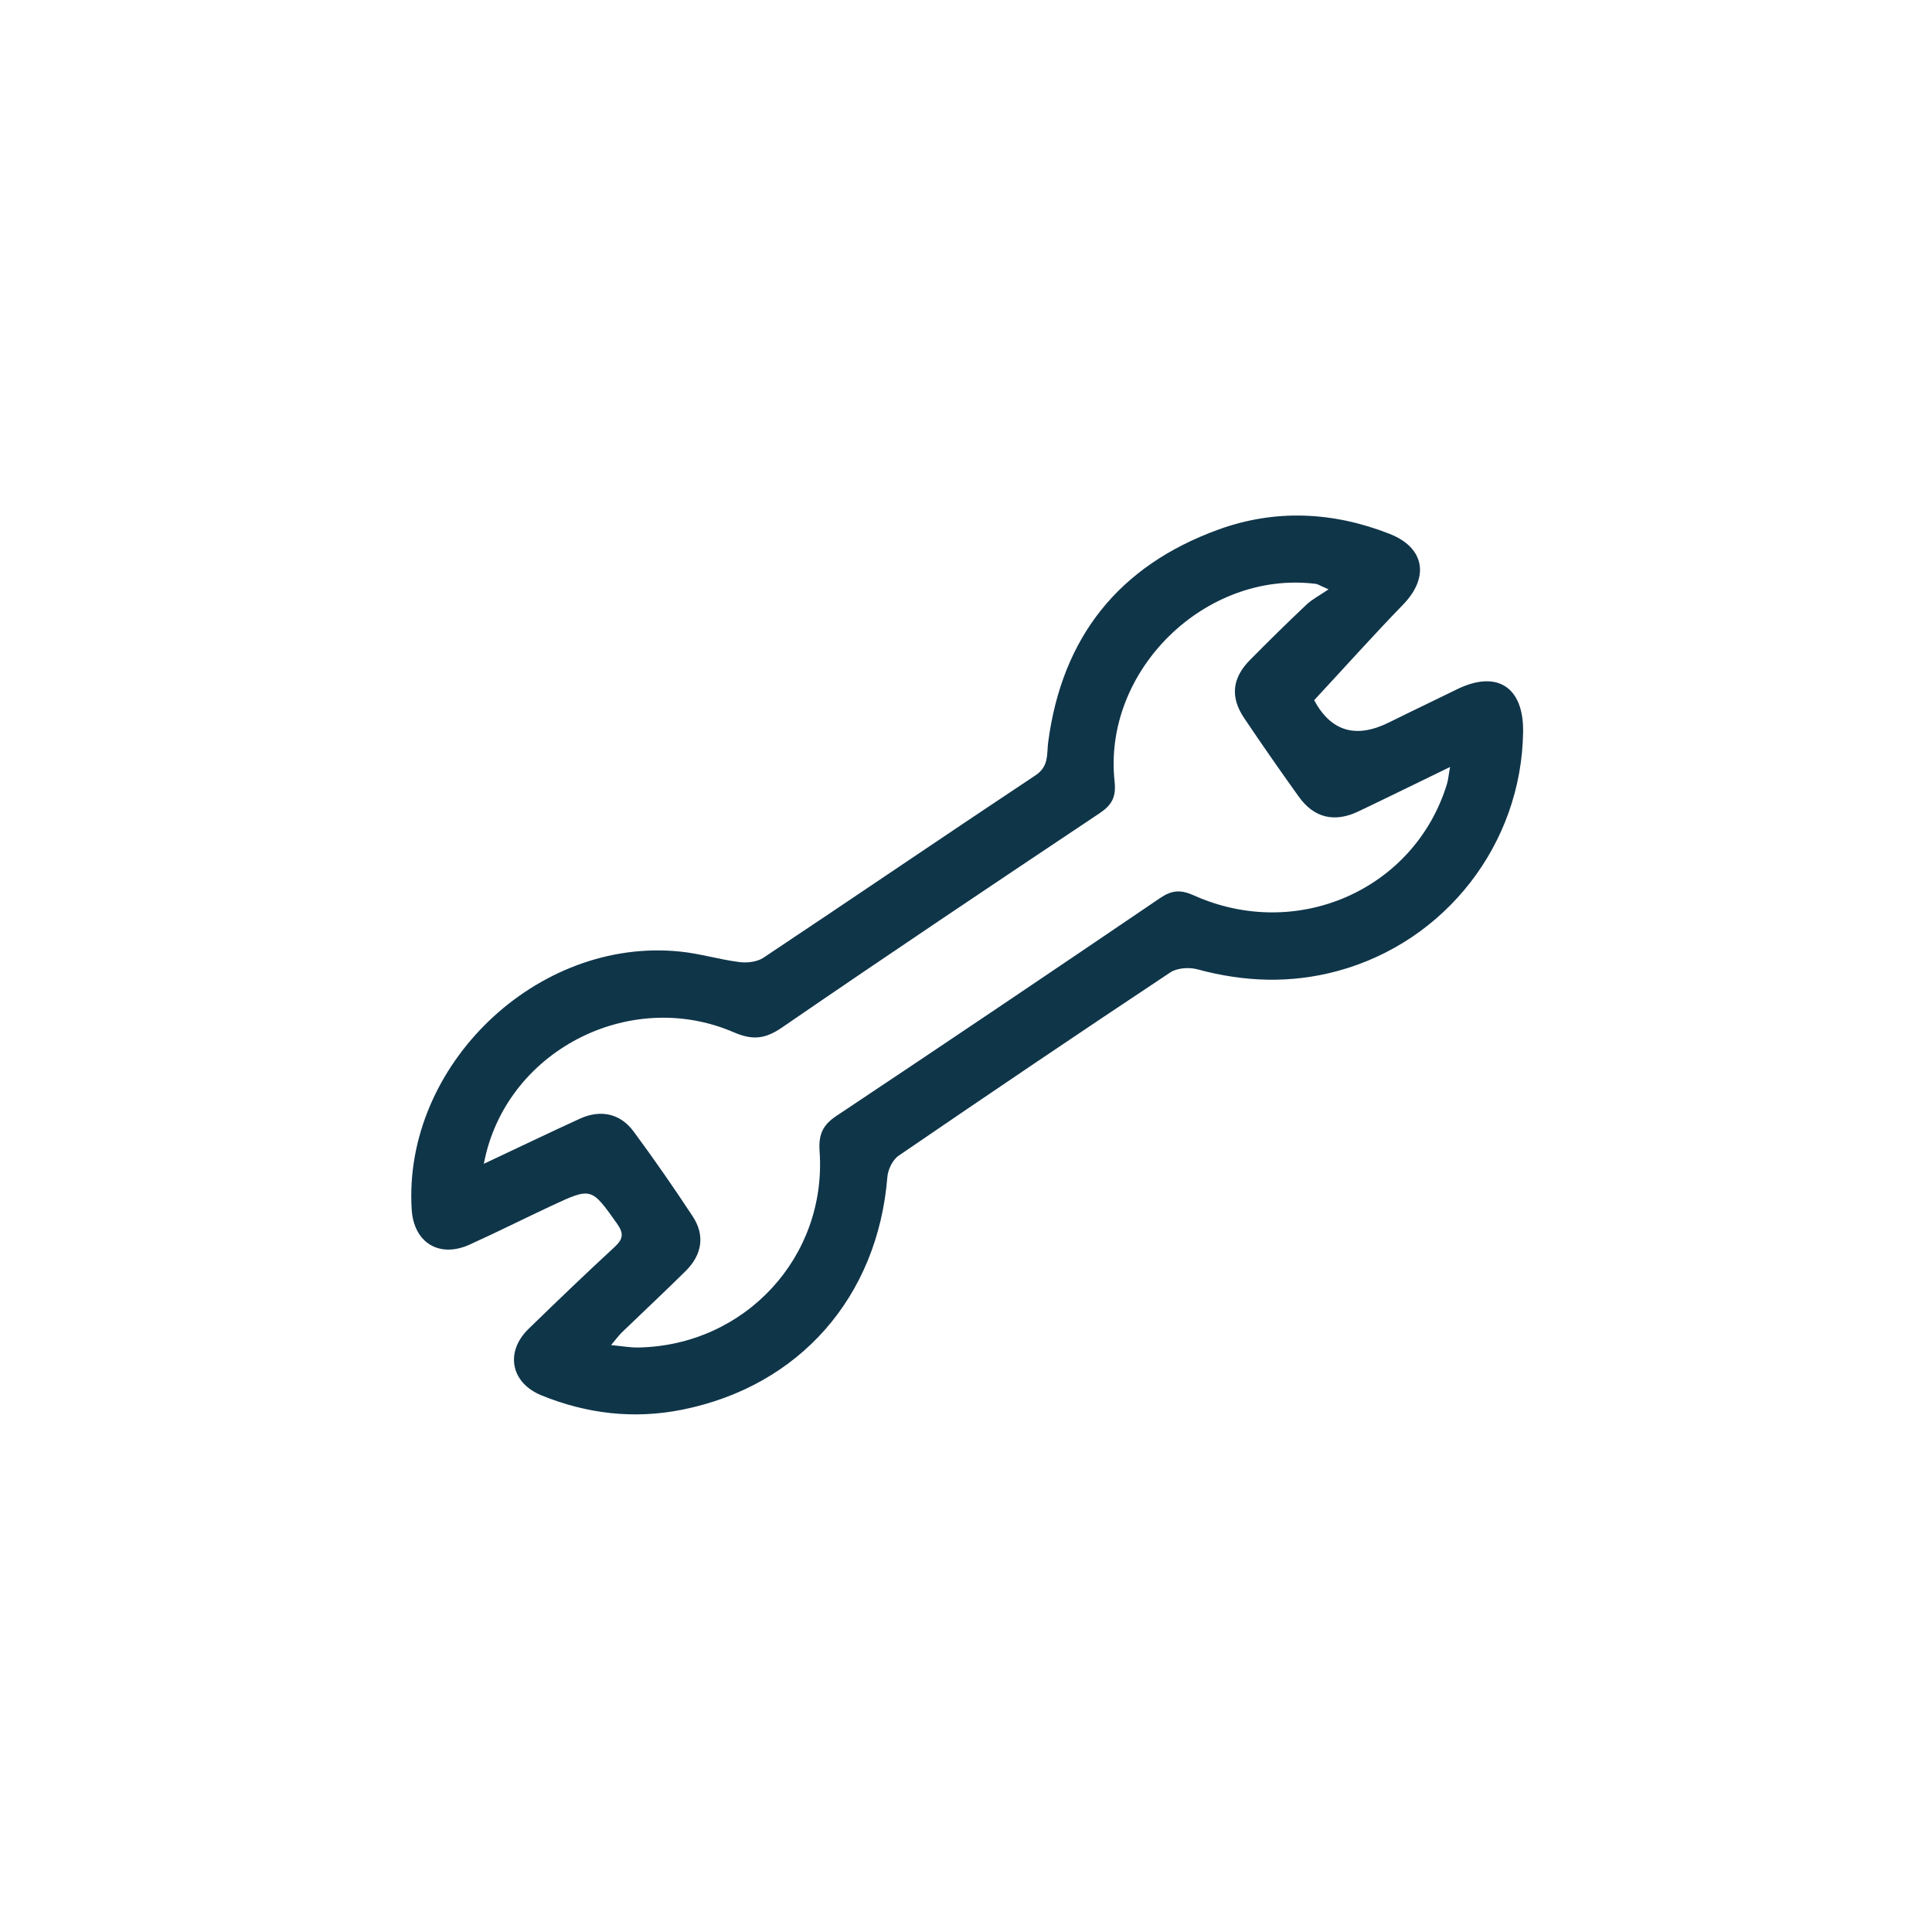 <?xml version="1.0" encoding="UTF-8"?><svg id="Calque_1" xmlns="http://www.w3.org/2000/svg" viewBox="0 0 256 256"><path d="M174.13,92.78q3.35,6.22,9.93,2.94c2.98-1.48,5.99-2.9,8.97-4.37,5.29-2.61,8.86-.36,8.79,5.57-.17,14.88-10.26,27.89-24.65,31.76-6.18,1.66-12.33,1.44-18.5-.24-1.1-.3-2.69-.19-3.6.41-12.06,8.01-24.06,16.12-36,24.29-.79.54-1.41,1.83-1.49,2.82-1.28,15.88-11.63,27.73-27.23,30.84-6.36,1.27-12.6.54-18.61-1.91-4.06-1.66-4.85-5.74-1.71-8.8,3.76-3.66,7.54-7.29,11.39-10.84,1.14-1.05,1.28-1.78.35-3.1-3.42-4.81-3.37-4.86-8.71-2.37-3.61,1.69-7.18,3.48-10.82,5.13-4.04,1.84-7.42-.25-7.69-4.66-1.17-19.06,16.59-36.13,35.59-34.16,2.63.27,5.21,1.06,7.84,1.39,1.03.13,2.34-.02,3.17-.57,12.05-8.02,24.01-16.18,36.08-24.19,1.8-1.2,1.45-2.84,1.66-4.38,1.84-13.93,9.36-23.37,22.53-28.16,7.56-2.75,15.22-2.38,22.71.56,4.66,1.83,5.3,5.75,1.79,9.37-3.94,4.06-7.71,8.28-11.79,12.67ZM64.11,154.21c4.45-2.09,8.56-4.07,12.71-5.97,2.75-1.26,5.37-.71,7.13,1.68,2.72,3.68,5.33,7.44,7.84,11.26,1.65,2.51,1.25,5.07-.94,7.24-2.78,2.75-5.64,5.42-8.46,8.14-.43.42-.78.92-1.42,1.67,1.48.14,2.54.34,3.61.32,14.11-.25,25.01-11.99,24.02-26.01-.15-2.18.39-3.45,2.22-4.67,14.34-9.55,28.63-19.18,42.88-28.86,1.56-1.06,2.71-1.16,4.48-.37,13.65,6.13,29.19-.72,33.52-14.66.2-.63.25-1.31.44-2.35-4.35,2.11-8.23,4.02-12.13,5.88-3.18,1.52-5.89.88-7.91-1.94-2.47-3.45-4.9-6.93-7.26-10.45-1.85-2.76-1.57-5.28.78-7.66,2.46-2.49,4.95-4.94,7.49-7.34.75-.71,1.7-1.19,2.93-2.03-1.22-.53-1.43-.69-1.65-.72-14.65-1.85-28.3,11.47-26.7,26.2.22,2.08-.38,3.11-2.02,4.21-14.05,9.38-28.09,18.78-42.02,28.35-2.25,1.55-3.91,1.74-6.43.65-13.85-5.98-30.32,2.55-33.11,17.44Z" style="fill:#0f3549; stroke-width:0px;"/></svg>